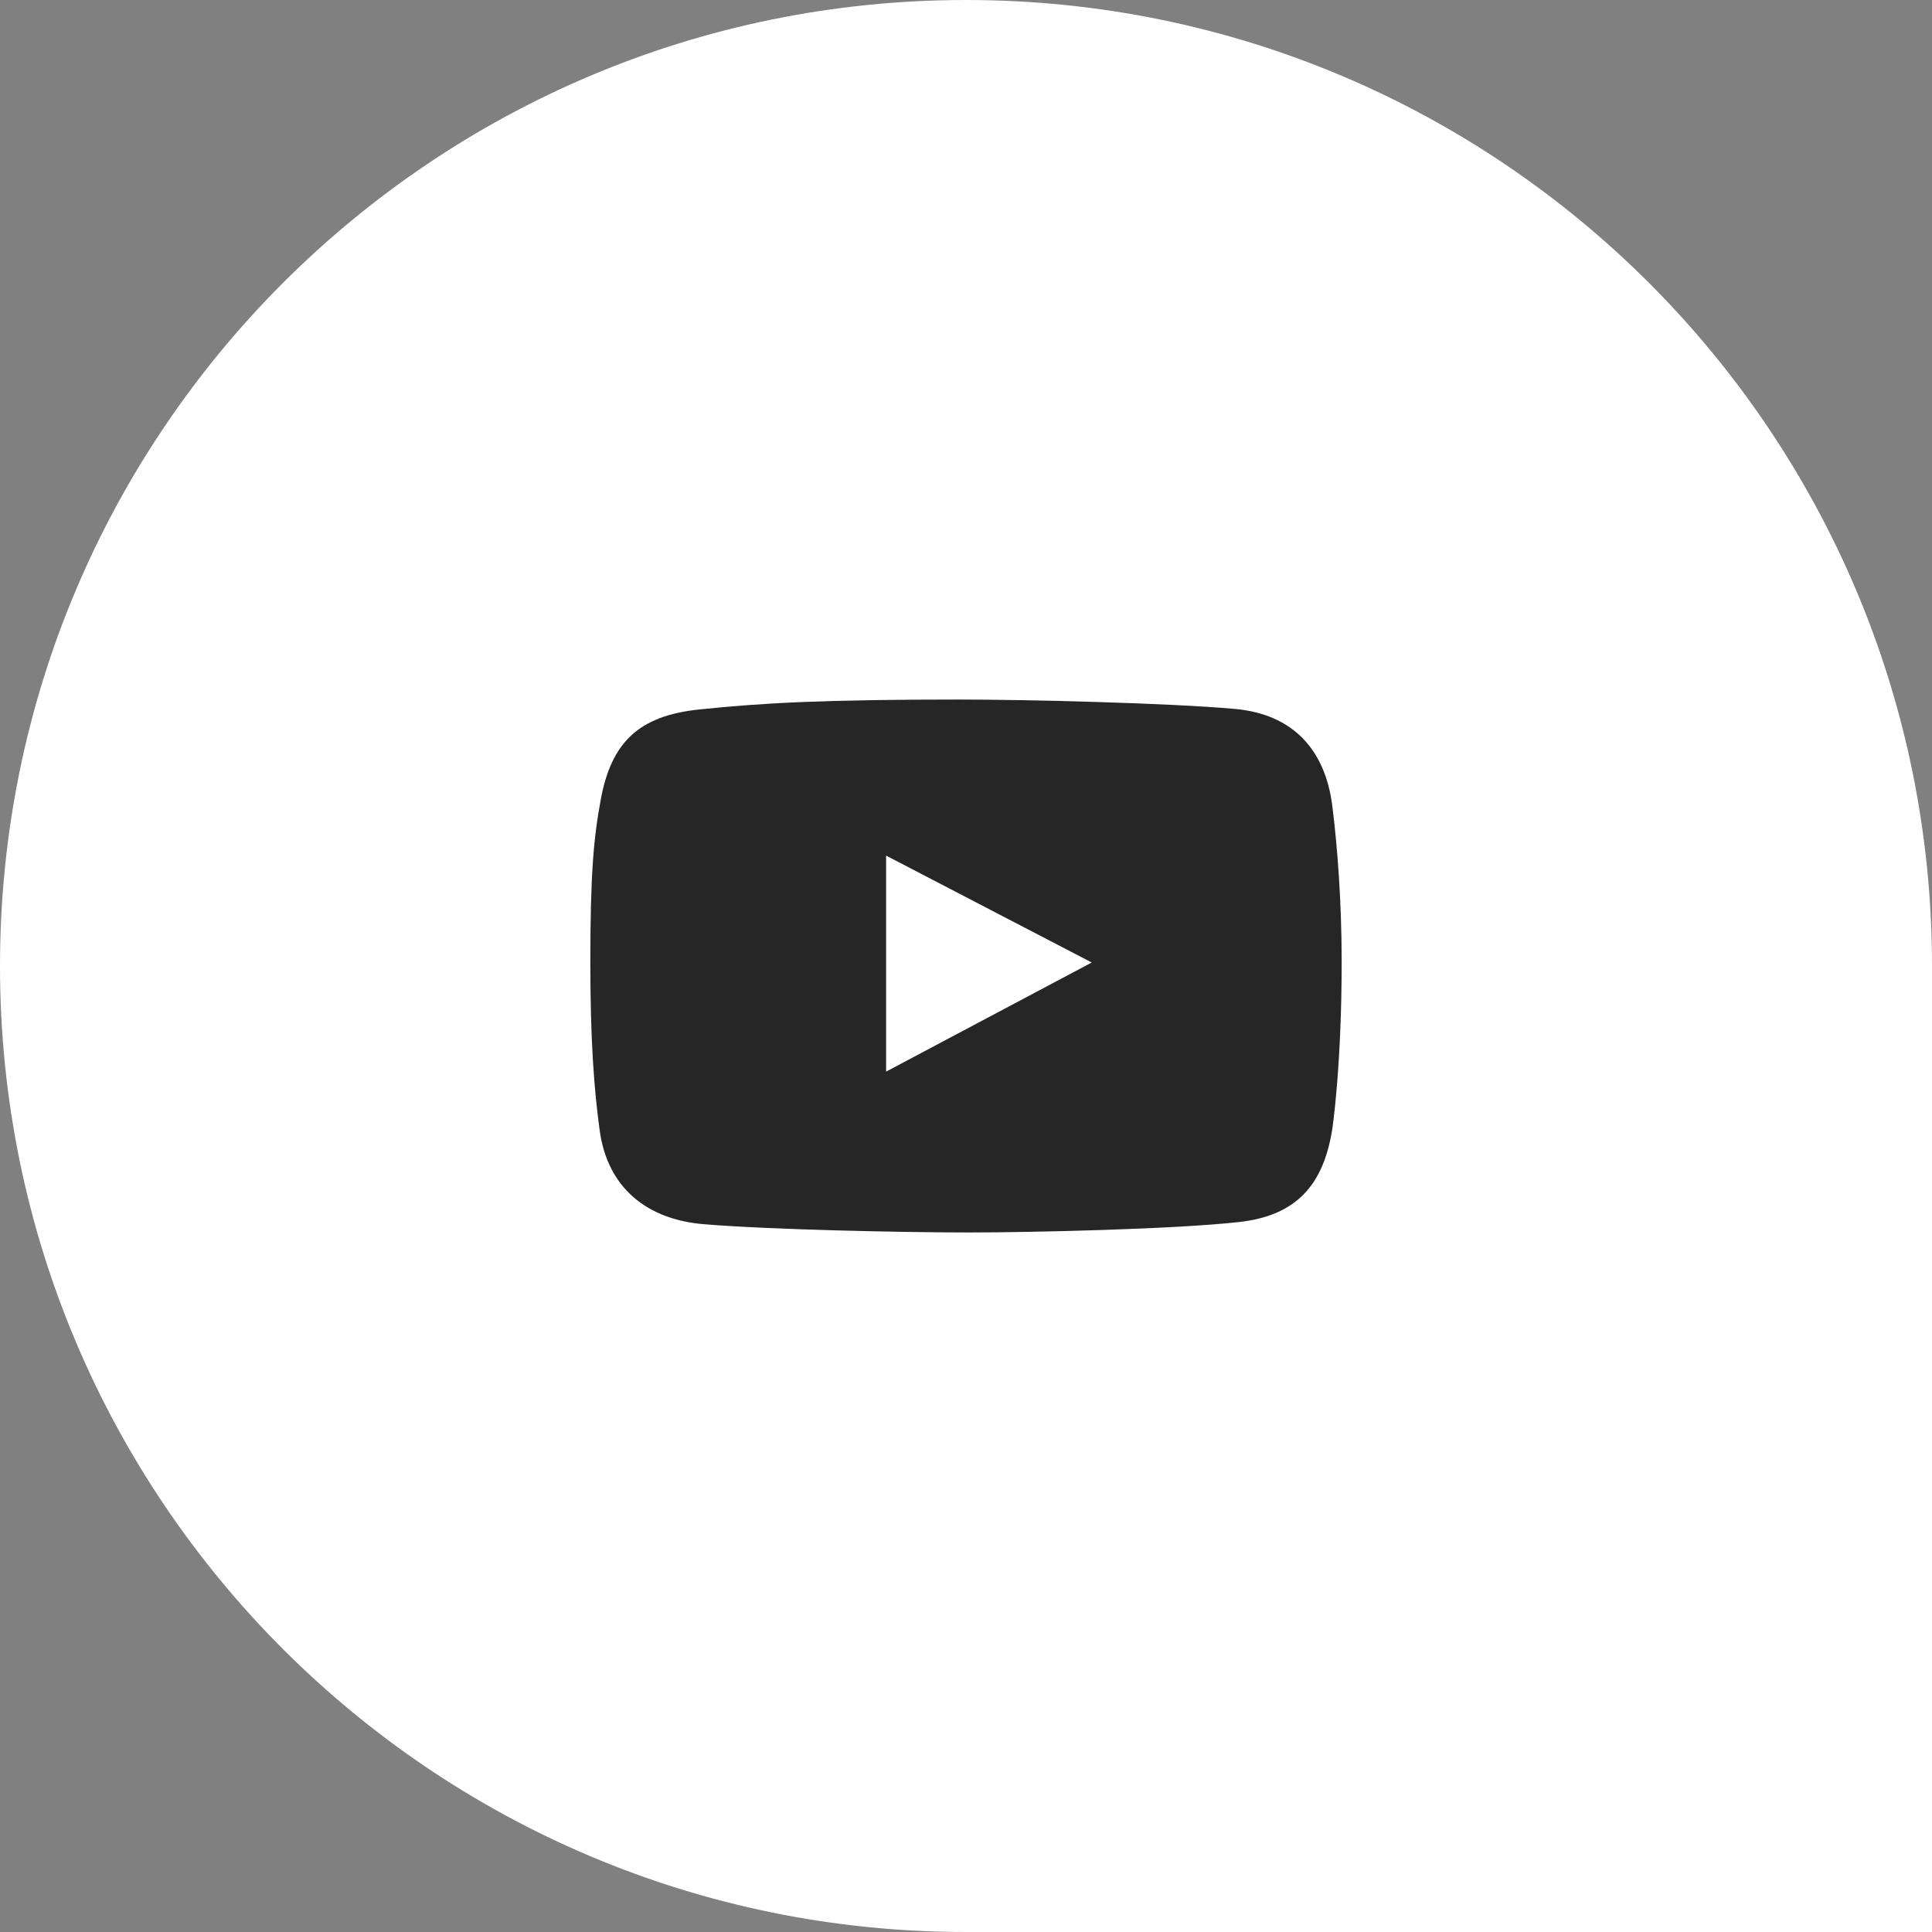 <?xml version="1.0" encoding="UTF-8"?> <svg xmlns="http://www.w3.org/2000/svg" width="36" height="36" viewBox="0 0 36 36" fill="none"><rect x="0" y="0" width="36" height="36" fill="#808080" stroke="none"/><path d="M0 18C0 8.059 8.059 0 18 0C27.941 0 36 8.059 36 18V36H18C8.059 36 0 27.941 0 18Z" fill="white"></path><path d="M24.825 15.013C24.692 13.964 24.087 13.307 23.012 13.21C21.781 13.099 19.117 13.035 17.882 13.035C15.354 13.035 14.225 13.096 13.029 13.22C11.89 13.338 11.392 13.844 11.196 14.889C11.059 15.621 11 16.307 11 17.928C11 19.384 11.069 20.299 11.175 21.07C11.322 22.128 12.048 22.722 13.112 22.811C14.35 22.914 16.83 22.965 18.057 22.965C19.242 22.965 21.908 22.904 23.094 22.77C24.155 22.65 24.66 22.083 24.825 21.039C24.825 21.039 25 19.895 25 17.918C25 16.791 24.918 15.744 24.825 15.013ZM16.511 19.968V15.943L20.343 17.935L16.511 19.968Z" fill="#262626"></path></svg> 